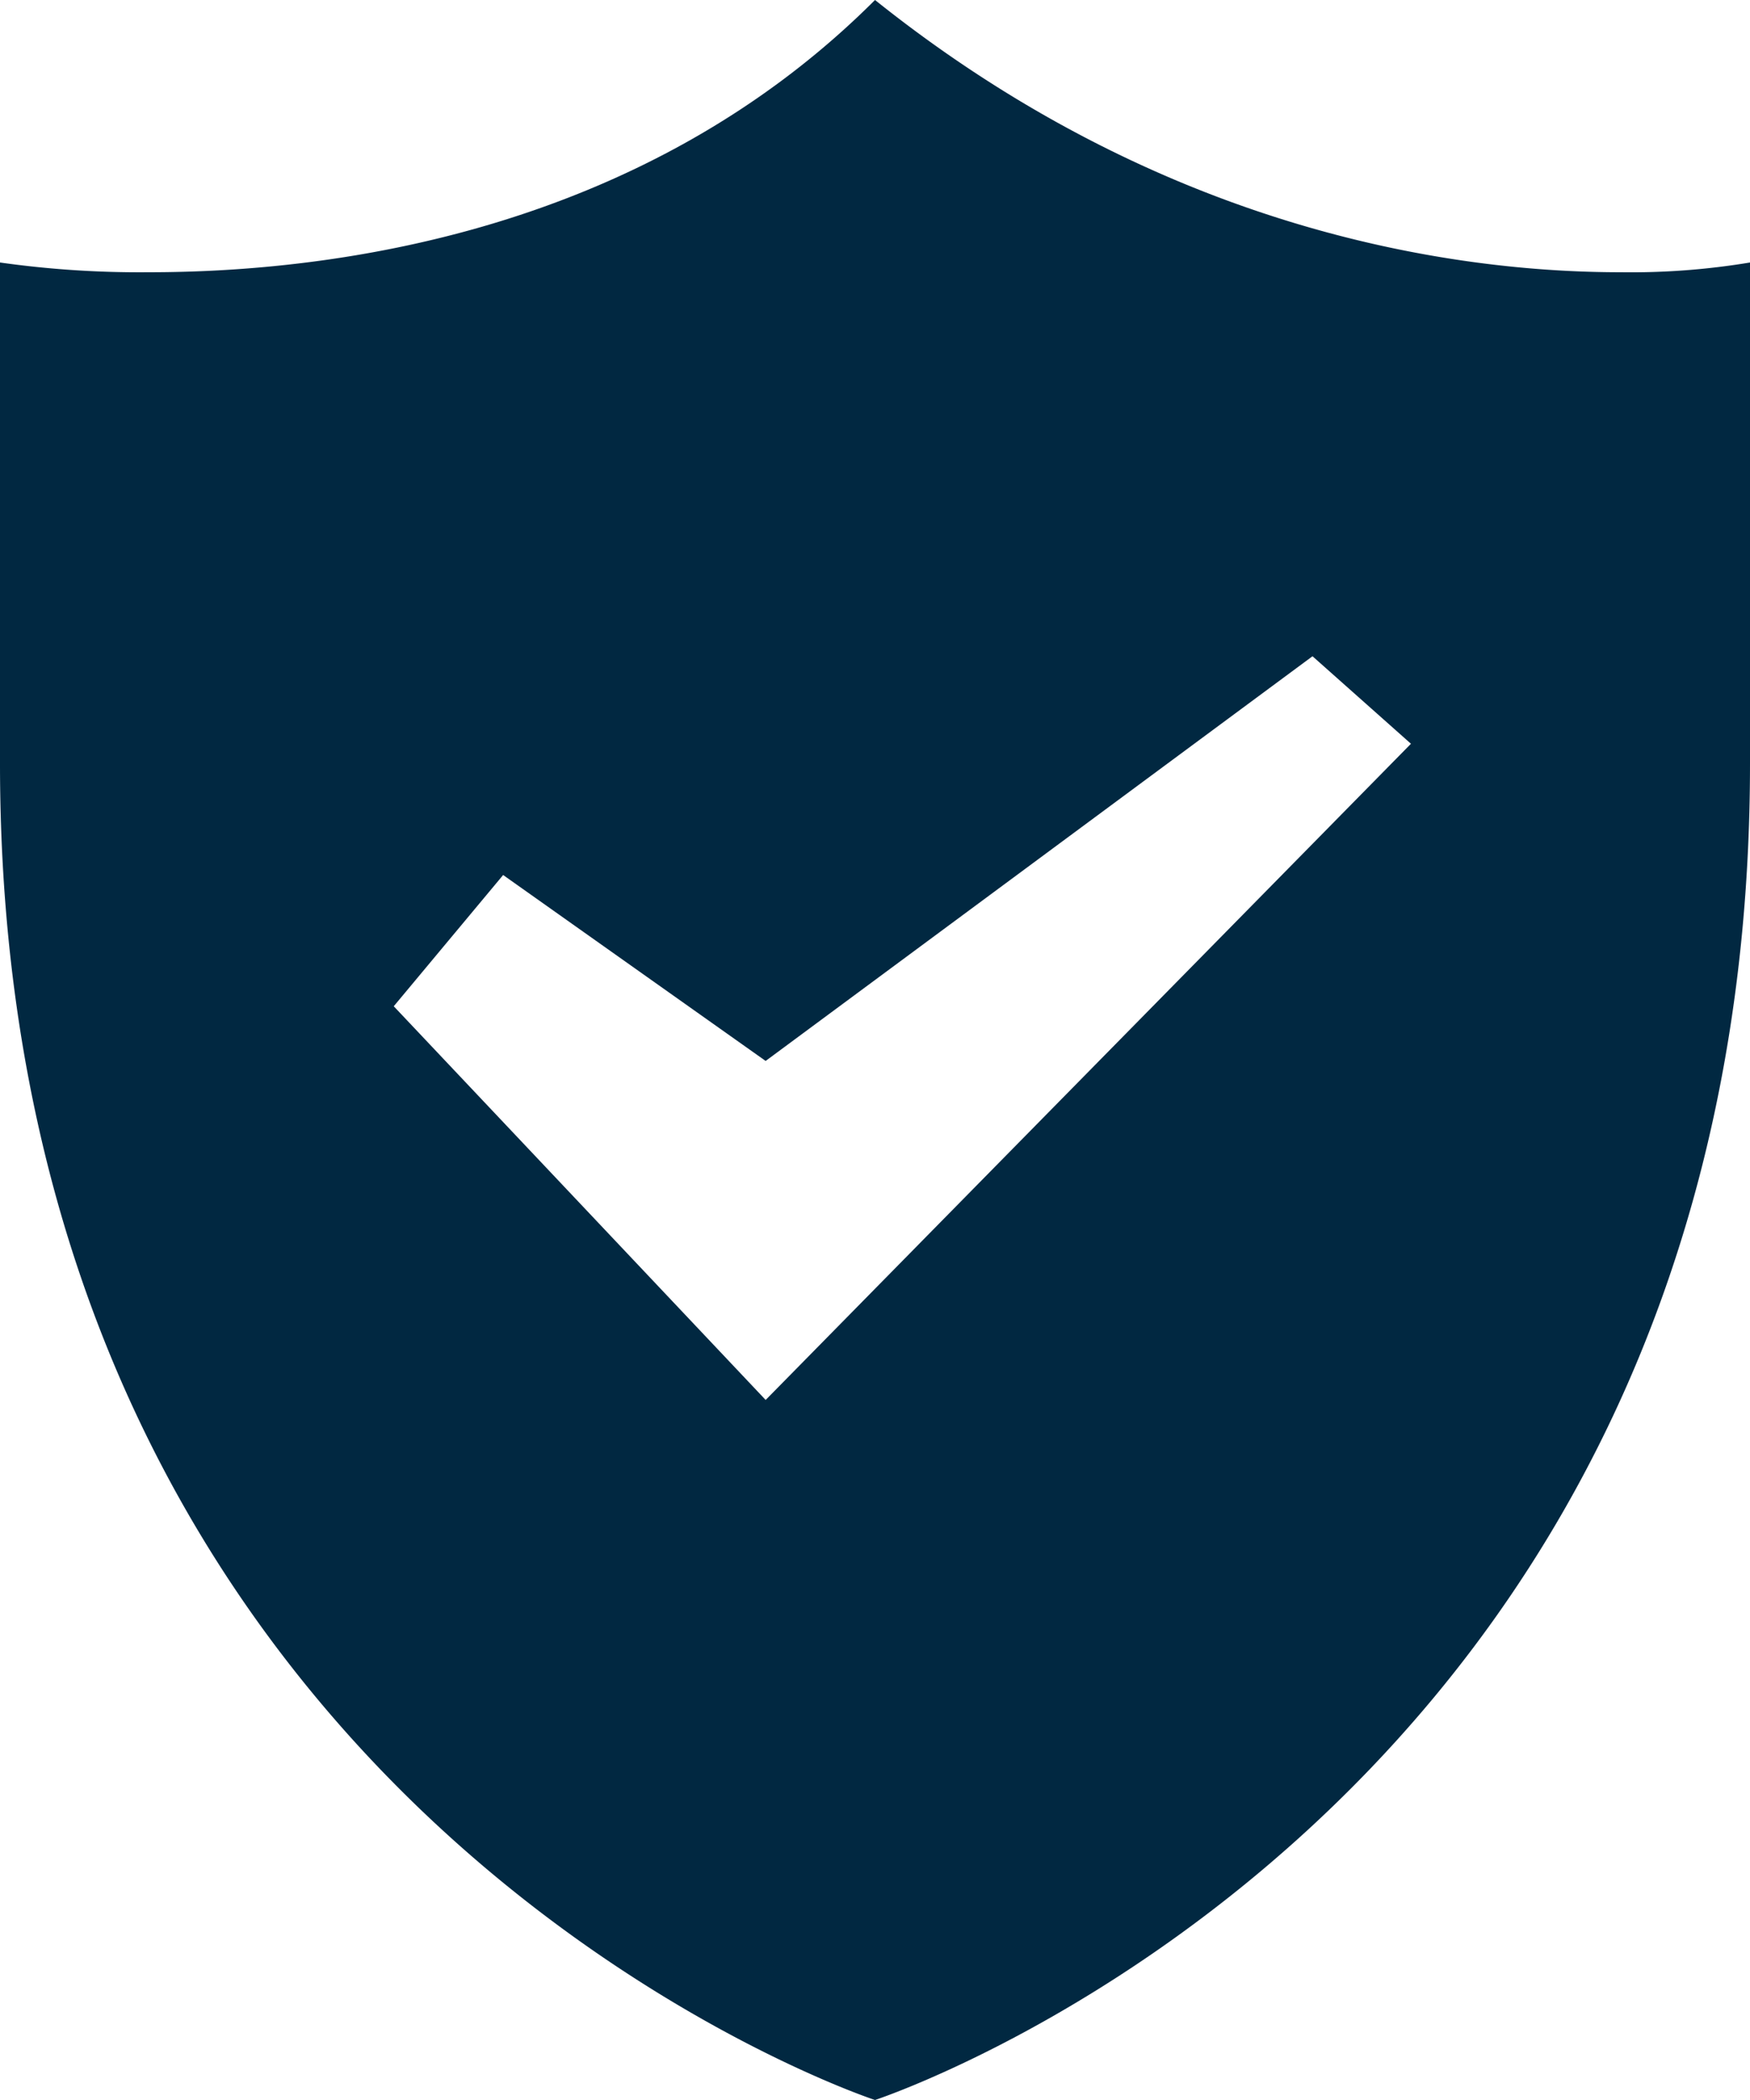 <svg xmlns="http://www.w3.org/2000/svg" width="83.333" height="100" viewBox="0 0 83.333 100">
  <g id="Group_65" data-name="Group 65" transform="translate(-12.5 -5)">
    <path id="Path_159" data-name="Path 159" d="M89.66,17.964c-7.717,0-21.6-1.852-35.493-12.964C43.056,16.111,28.241,17.964,19.6,17.964a47.523,47.523,0,0,1-7.1-.464V41.361c0,50,41.667,63.639,41.667,63.639S95.833,91.361,95.833,41.361V17.5A34.623,34.623,0,0,1,89.66,17.964Zm-40.7,53.7L31.25,52.917l5.209-6.25,12.5,8.854L75,36.25l4.688,4.167Z" fill="#012841"/>
  </g>
</svg>
